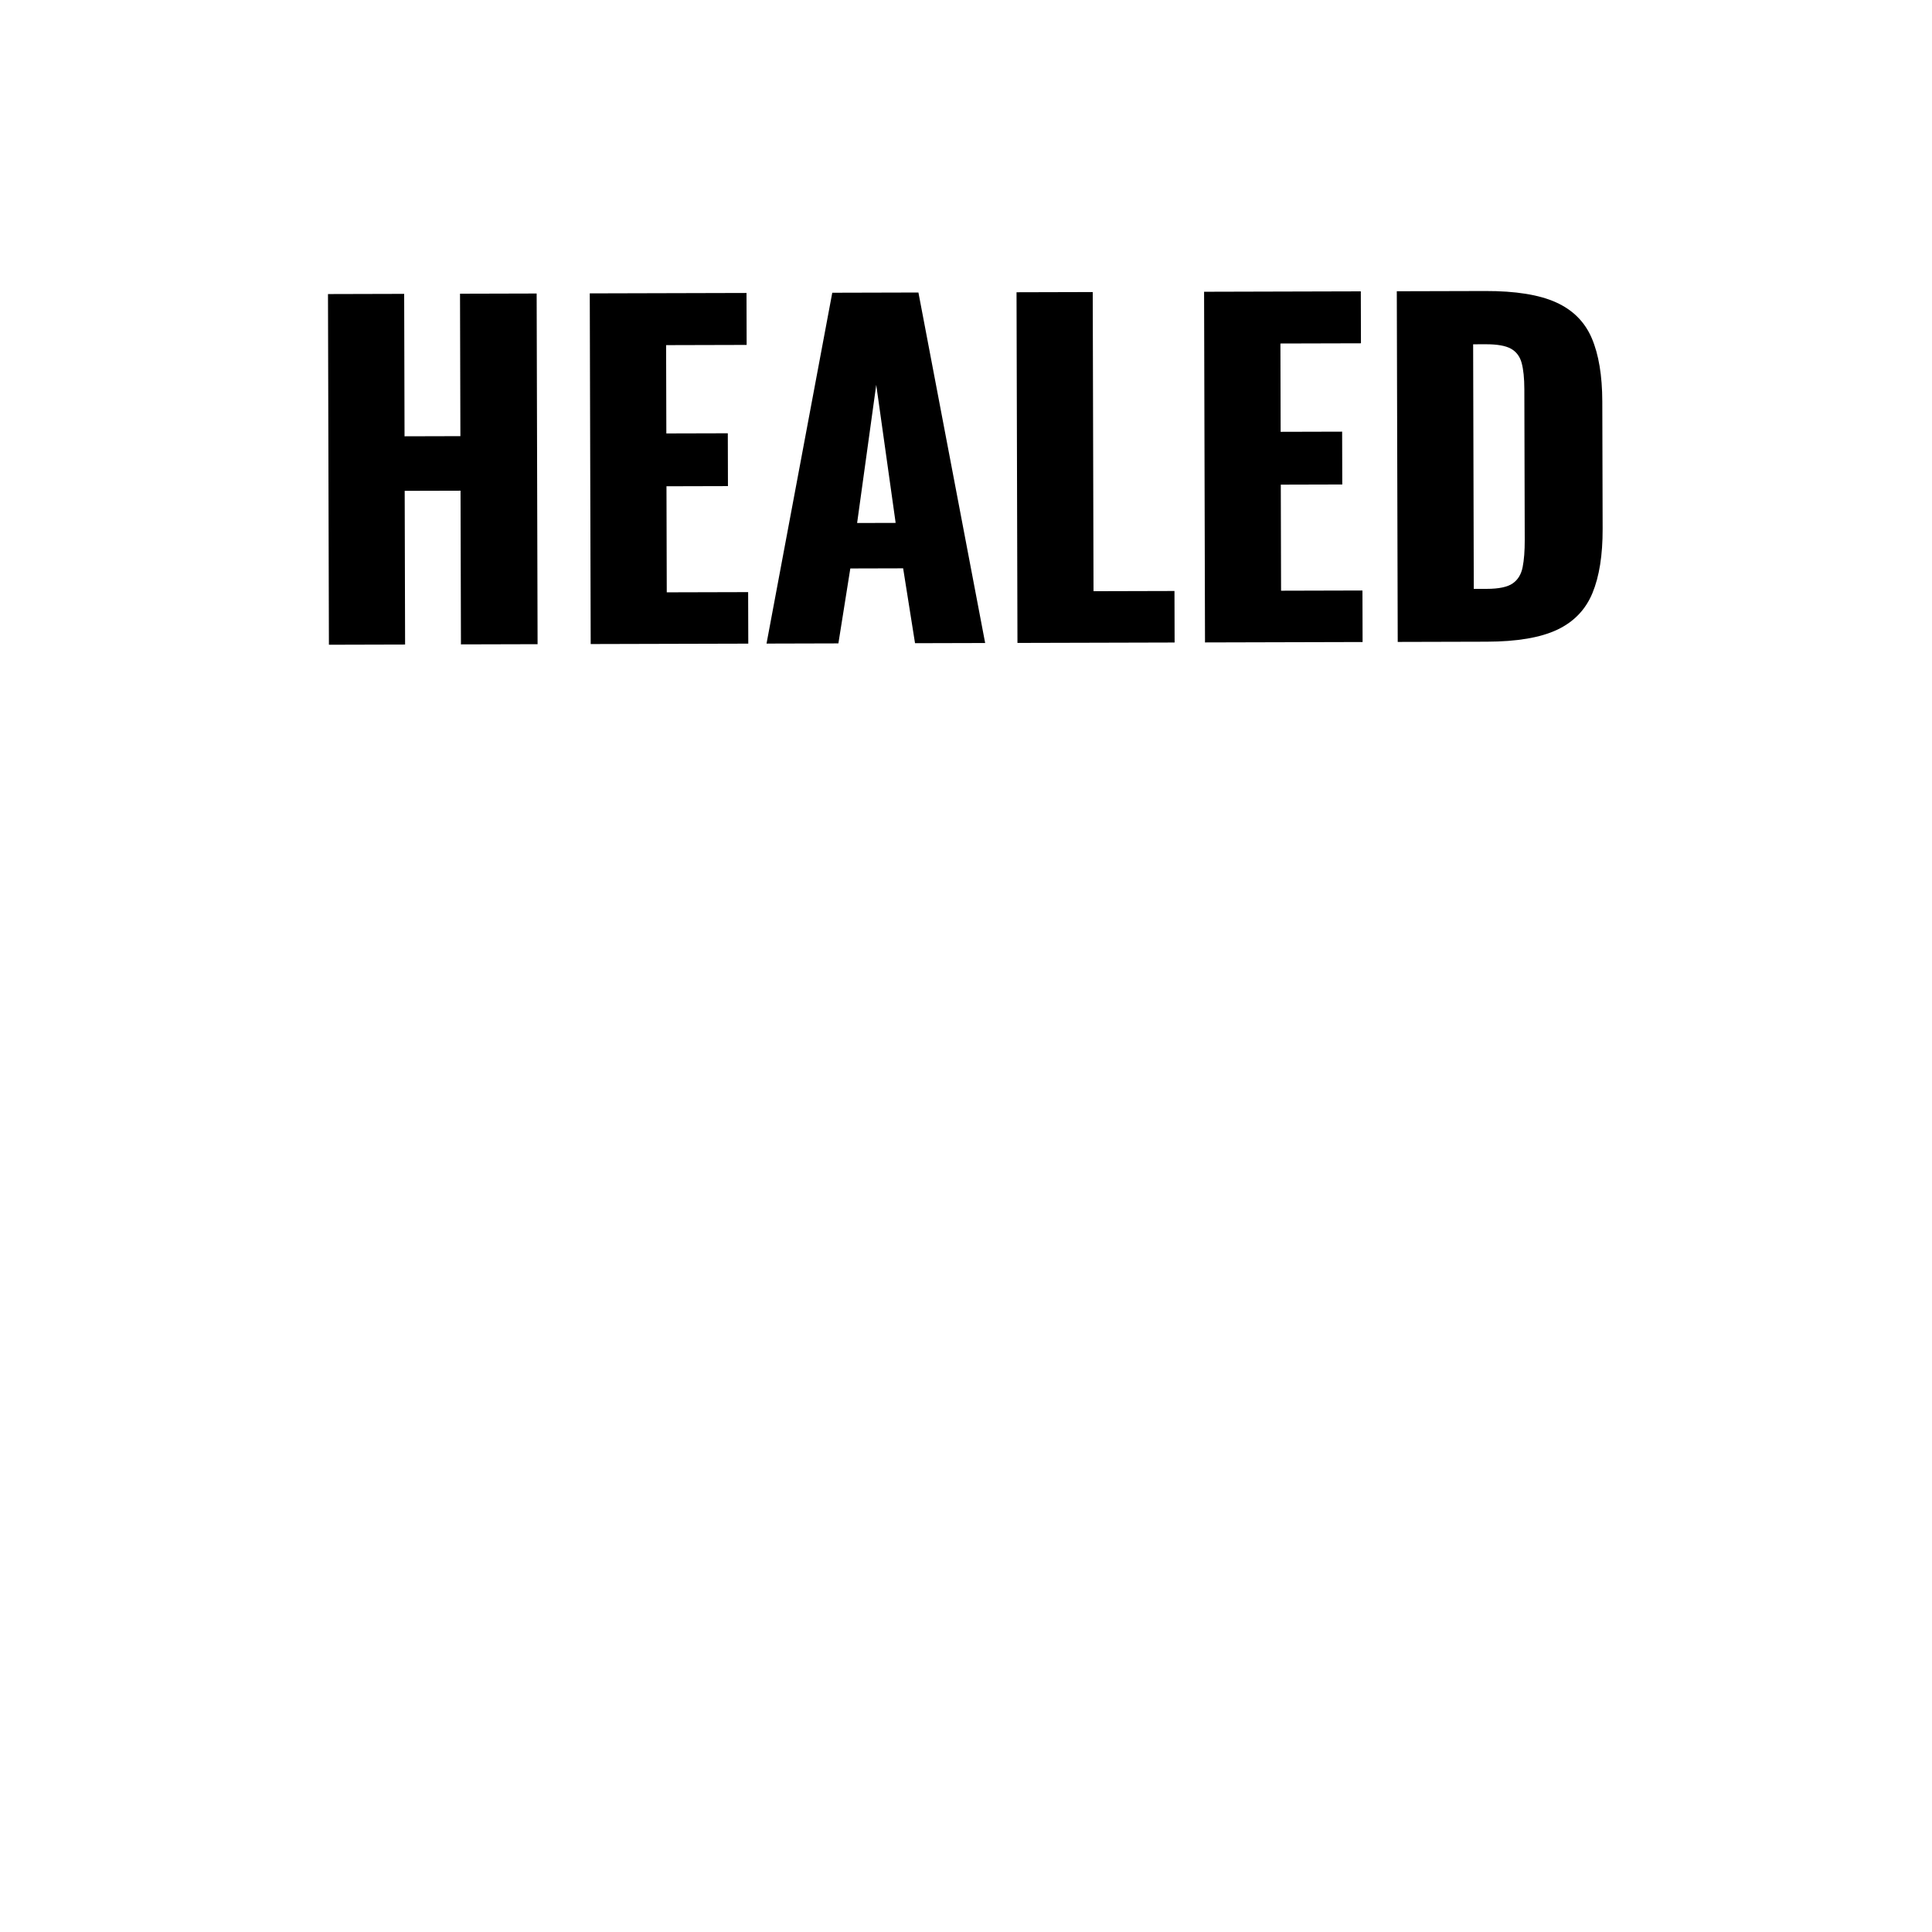 <svg xmlns="http://www.w3.org/2000/svg" xmlns:xlink="http://www.w3.org/1999/xlink" width="20in" height="20in" viewBox="0 0 1200 1200">
  <g id="42ae3d6e-980c-43f2-af35-3ff0f1f951e1">
<rect style="stroke: rgb(193,193,193); stroke-width: 0; stroke-dasharray: none; stroke-linecap: butt; stroke-dashoffset: 0; stroke-linejoin: miter; stroke-miterlimit: 4; fill: none; fill-rule: nonzero; opacity: 0;" x="-600" y="-600" rx="0" ry="0" width="1200" height="1200" transform="matrix(1 0 0 1 600 600)"/>
</g>
<g id="LFeju5NOuxHIA0FMTQ7s5">
<path style="stroke: rgb(114,114,114); stroke-width: 0; stroke-dasharray: none; stroke-linecap: butt; stroke-dashoffset: 0; stroke-linejoin: round; stroke-miterlimit: 4; fill: rgb(114,114,114); fill-rule: nonzero; opacity: 1;" vector-effect="non-scaling-stroke" transform="matrix(1 0 0 1 0 0)  translate(0, 0)" d="" stroke-linecap="round"/>
</g>
<g id="v5qZjxTB1kZL12g_HdERs">
<g>
		<g id="LTj9d0rl9ol81ChlGAURf">
<path style="stroke: rgb(255,255,255); stroke-width: 0; stroke-dasharray: none; stroke-linecap: butt; stroke-dashoffset: 0; stroke-linejoin: miter; stroke-miterlimit: 4; fill: rgb(0,0,0); fill-rule: nonzero; opacity: 1;" d="M204.291,400.459l-0.573,-217.809l47.32,-0.125l0.233,88.47l34.69,-0.091l-0.233,-88.47l47.6,-0.125l0.573,217.809l-47.6,0.125l-0.251,-95.46l-34.69,0.091l0.251,95.46zM366.89,400.031l-0.573,-217.809l97.35,-0.256l0.085,32.27l-50.02,0.132l0.144,54.85l38.18,-0.1l0.086,32.81l-38.18,0.1l0.173,65.88l50.55,-0.133l0.084,32zM476.1,399.743l40.837,-217.918l53.51,-0.141l41.453,217.702l-43.56,0.115l-7.382,-46.501l-32.81,0.086l-7.408,46.54zM532.373,324.845l23.93,-0.063l-12.056,-85.749zM631.96,399.333l-0.573,-217.809l47.33,-0.125l0.489,185.809l50.28,-0.132l0.084,32zM748.449,399.026l-0.573,-217.809l97.35,-0.256l0.085,32.27l-50.02,0.132l0.144,54.85l38.19,-0.101l0.086,32.81l-38.19,0.101l0.173,65.88l50.55,-0.133l0.084,32zM868.149,398.711l-0.573,-217.809l54.86,-0.144c18.82,-0.05 33.476,2.292 43.979,7.014c10.502,4.722 17.912,12.133 22.249,22.252c4.327,10.119 6.511,23.253 6.554,39.383l0.208,79.06c0.043,16.31 -2.072,29.626 -6.345,39.947c-4.283,10.321 -11.613,17.911 -21.99,22.778c-10.387,4.867 -24.901,7.326 -43.551,7.375zM915.392,365.777l8.06,-0.021c7.53,-0.02 12.907,-1.154 16.131,-3.402c3.224,-2.248 5.275,-5.614 6.153,-10.096c0.888,-4.482 1.323,-10.134 1.305,-16.944l-0.246,-93.58c-0.018,-6.81 -0.572,-12.239 -1.663,-16.266c-1.081,-4.027 -3.288,-6.981 -6.603,-8.853c-3.325,-1.881 -8.577,-2.807 -15.747,-2.789l-7.79,0.021z" stroke-linecap="round"/>
</g>
</g>
</g>
<g id="nGSOR-RBDkvWuqKE2e5Rf">
<path style="stroke: rgb(193,193,193); stroke-width: 0; stroke-dasharray: none; stroke-linecap: butt; stroke-dashoffset: 0; stroke-linejoin: miter; stroke-miterlimit: 4; fill: rgb(114,114,114); fill-rule: nonzero; opacity: 1;" transform="matrix(1 0 0 1 0 0)  translate(0, 0)" d="" stroke-linecap="round"/>
</g>
<g id="Y5kipeoTZSW8M7_kBCGJR">
<path style="stroke: rgb(193,193,193); stroke-width: 0; stroke-dasharray: none; stroke-linecap: butt; stroke-dashoffset: 0; stroke-linejoin: miter; stroke-miterlimit: 4; fill: rgb(255,255,255); fill-rule: nonzero; opacity: 1;" transform="matrix(1 0 0 1 0 0)  translate(0, 0)" d="" stroke-linecap="round"/>
</g>

  </svg>